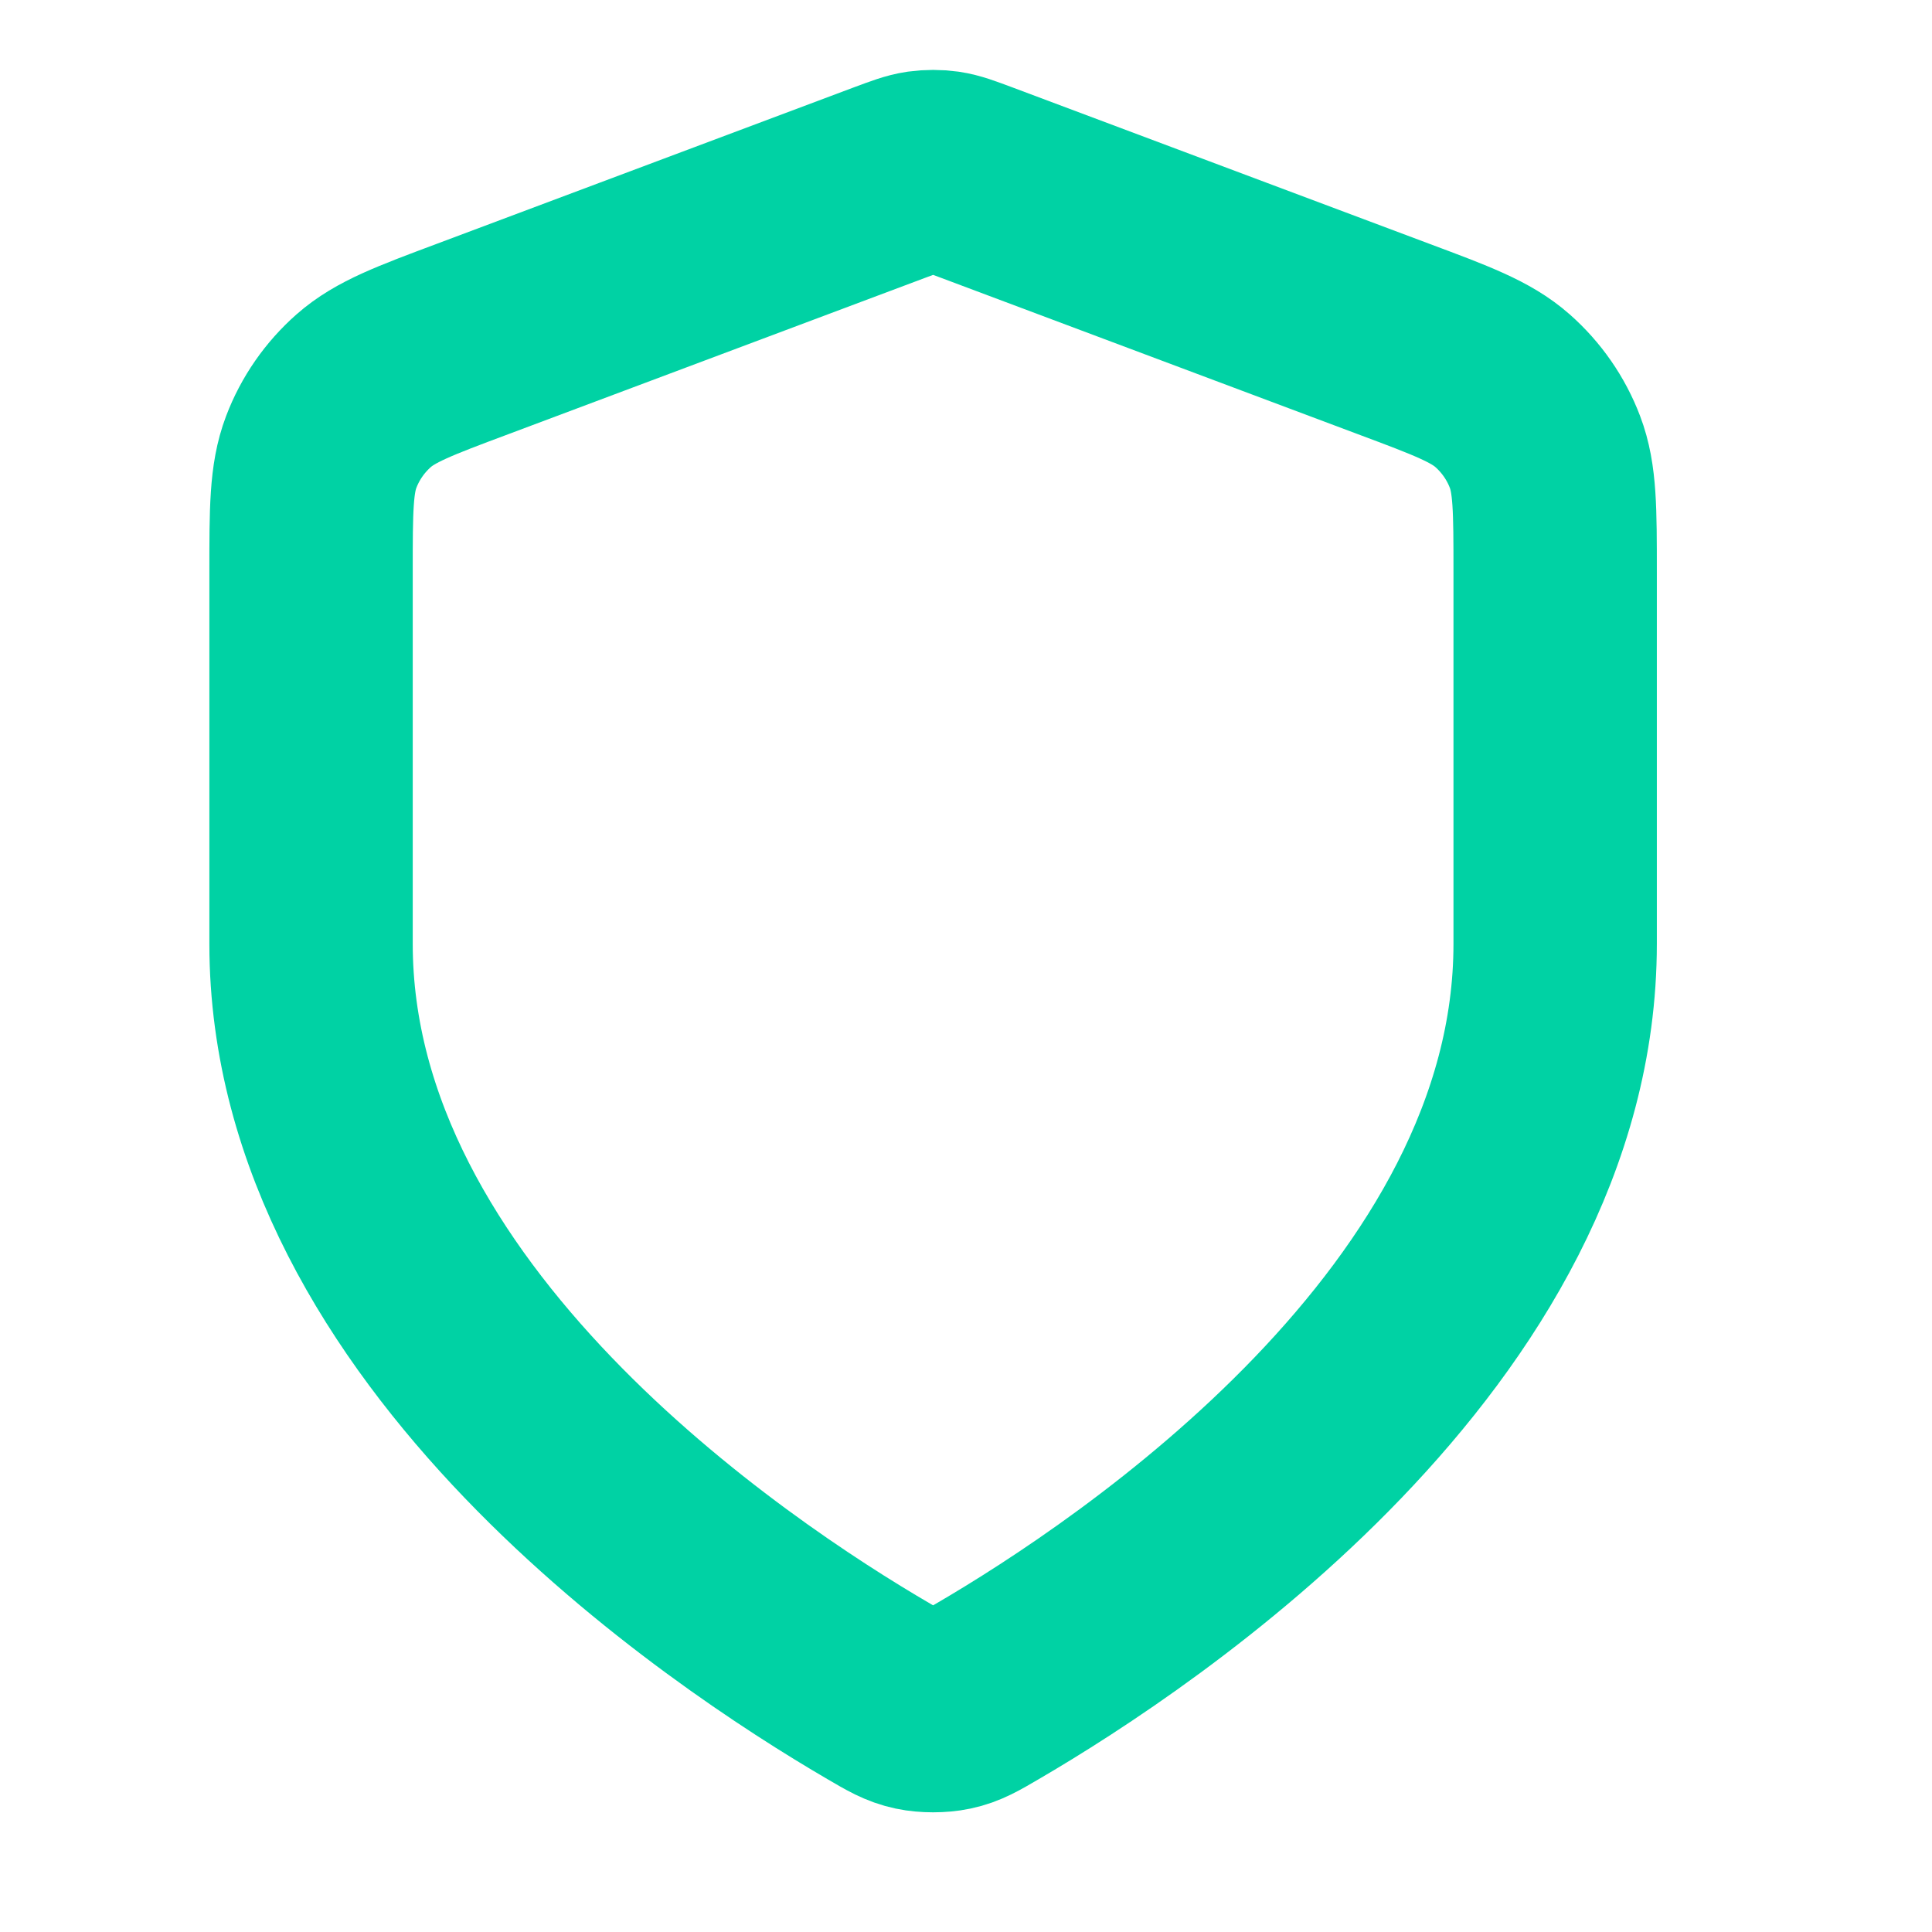 <svg width="19" height="19" viewBox="0 0 19 19" fill="none" xmlns="http://www.w3.org/2000/svg">
<g clip-path="url(#clip0_11_1058)">
<path d="M8.643 16.634C8.812 16.733 8.897 16.783 9.016 16.808C9.109 16.828 9.244 16.828 9.337 16.808C9.456 16.783 9.541 16.733 9.71 16.634C11.2 15.765 15.294 13.036 15.294 9.282V5.625C15.294 5.014 15.294 4.708 15.194 4.445C15.106 4.213 14.962 4.006 14.776 3.842C14.565 3.656 14.279 3.548 13.706 3.334L9.606 1.796C9.447 1.737 9.368 1.707 9.286 1.695C9.213 1.685 9.14 1.685 9.067 1.695C8.985 1.707 8.906 1.737 8.747 1.796L4.647 3.334C4.074 3.548 3.788 3.656 3.577 3.842C3.391 4.006 3.247 4.213 3.159 4.445C3.059 4.708 3.059 5.014 3.059 5.625V9.282C3.059 13.036 7.153 15.765 8.643 16.634Z" stroke="#00D2A4" stroke-width="2" stroke-linecap="round" stroke-linejoin="round"/>
</g>
<defs>
<clipPath id="clip0_11_1058">
<rect width="18.353" height="18.353" fill="white" transform="translate(0 0.106)"/>
</clipPath>
</defs>
</svg>
